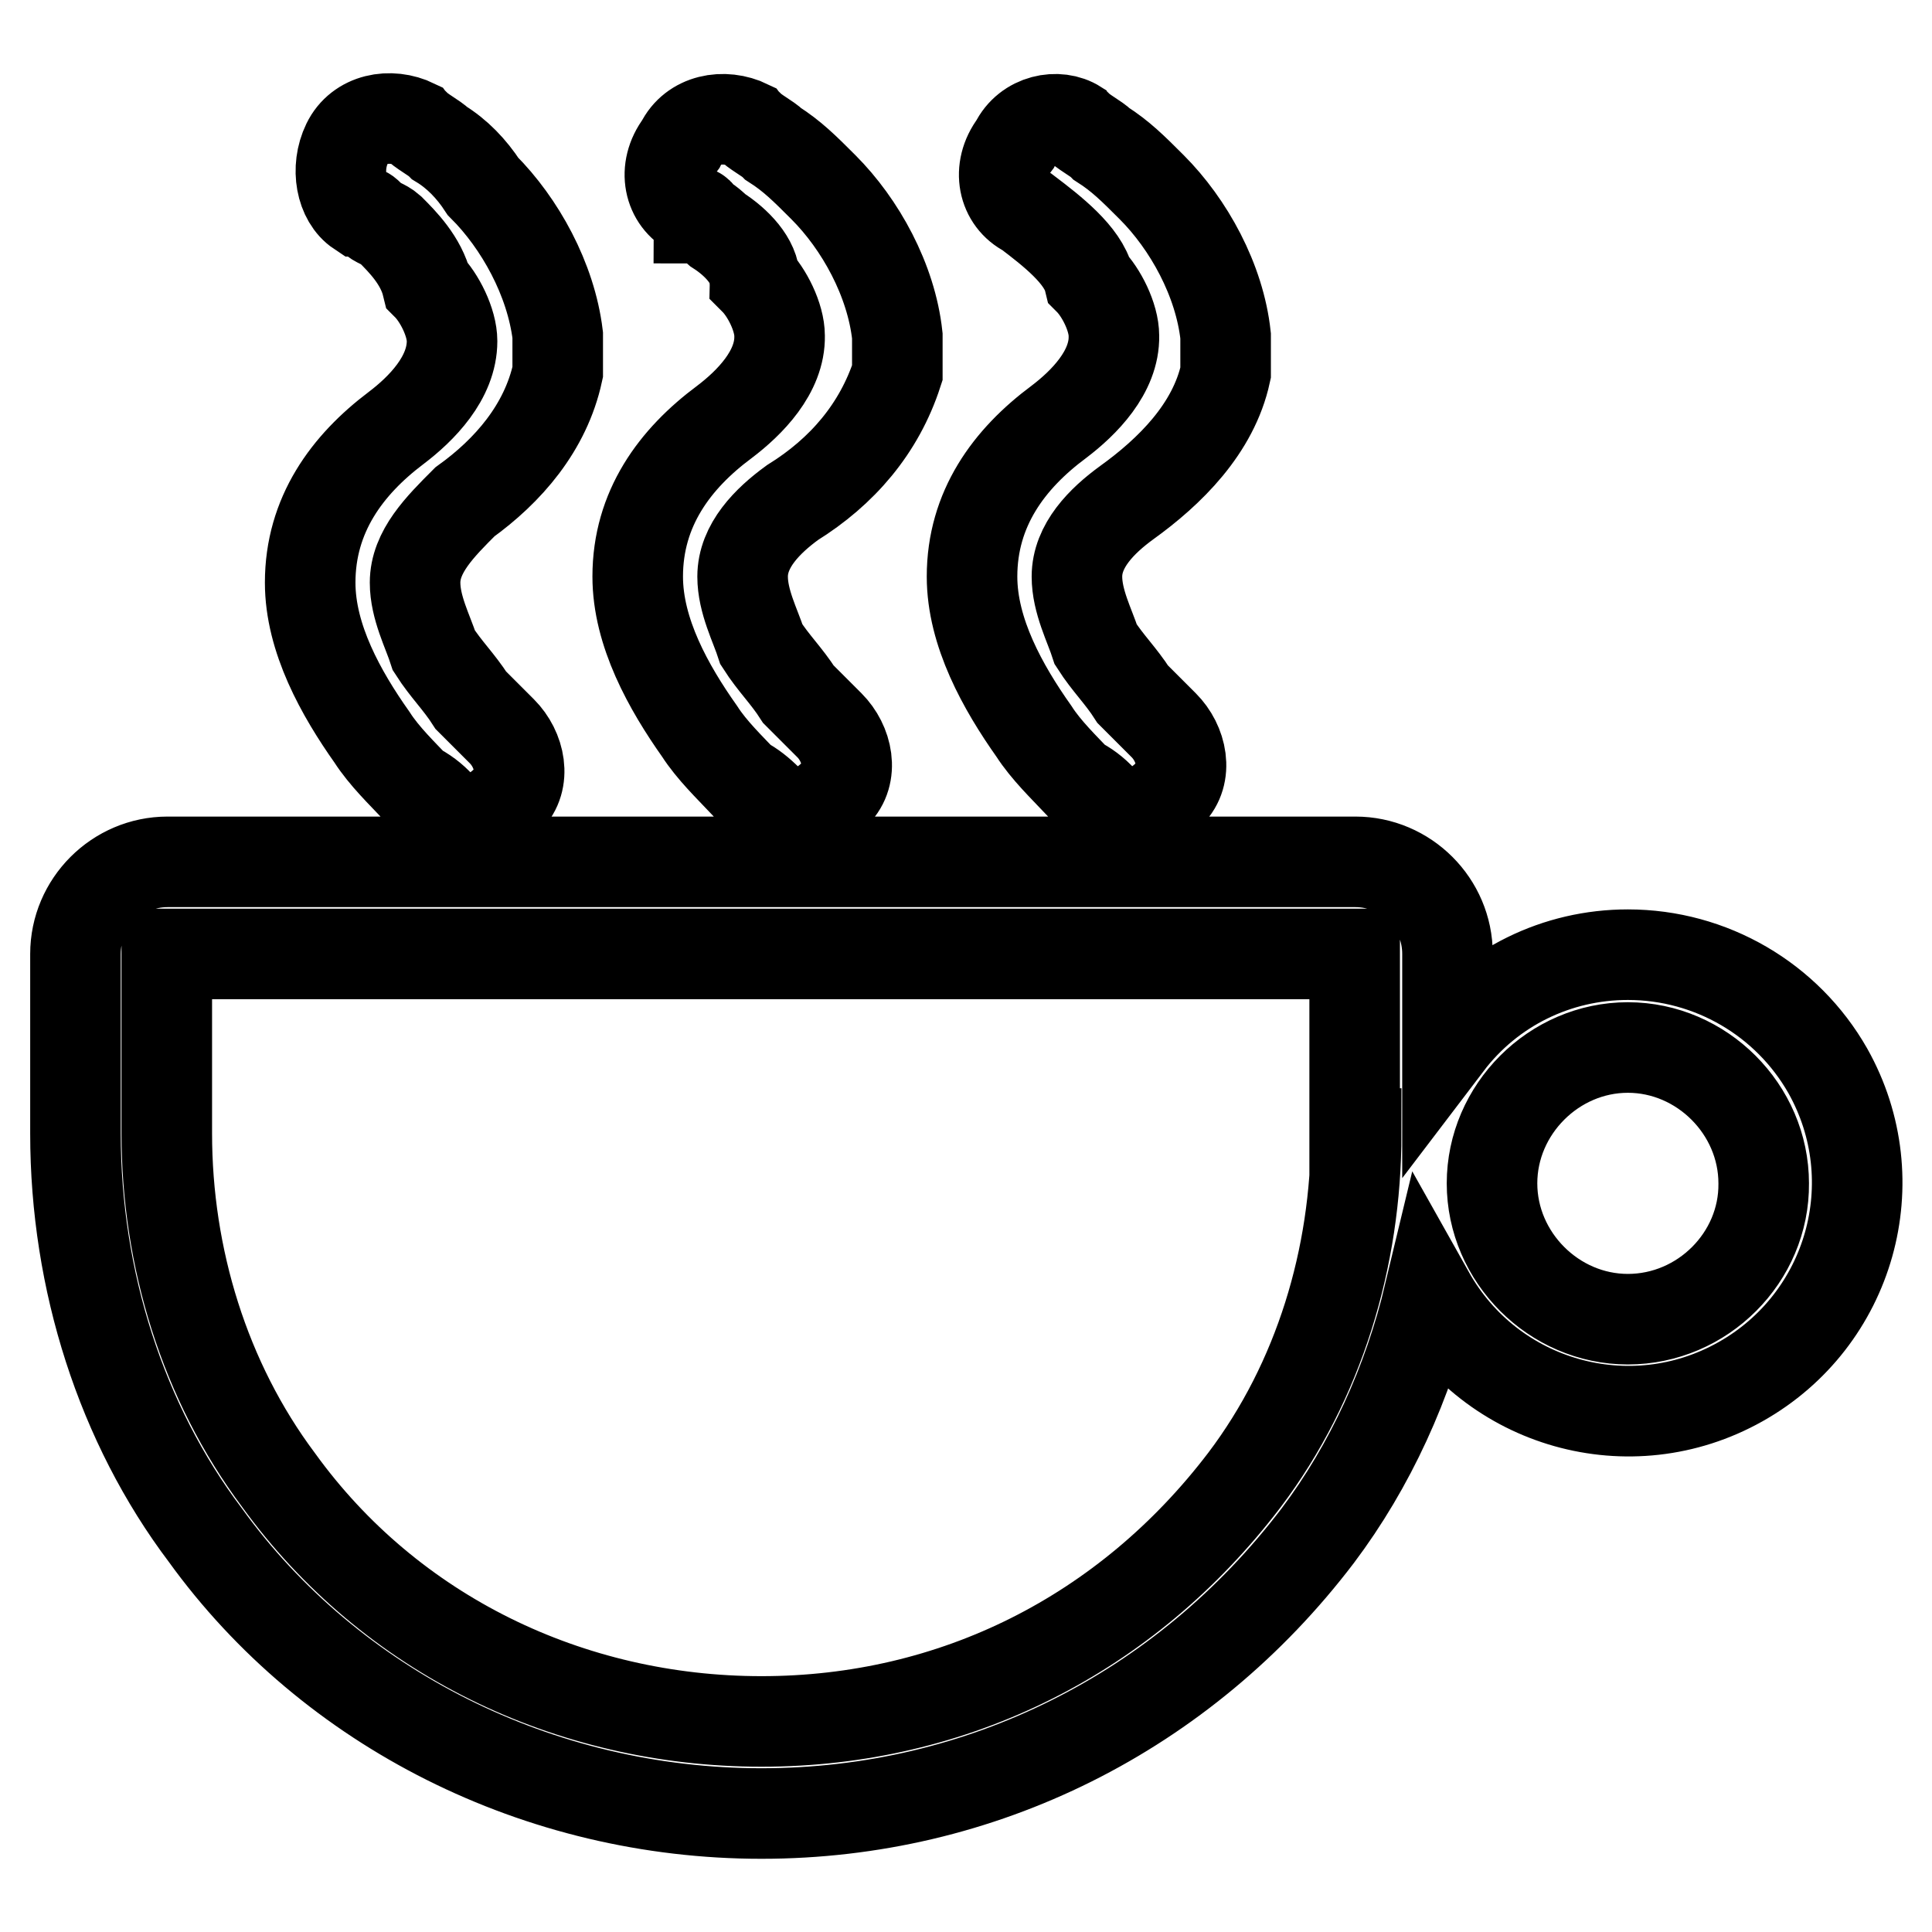 <?xml version="1.0" encoding="utf-8"?>
<!-- Svg Vector Icons : http://www.onlinewebfonts.com/icon -->
<!DOCTYPE svg PUBLIC "-//W3C//DTD SVG 1.1//EN" "http://www.w3.org/Graphics/SVG/1.1/DTD/svg11.dtd">
<svg version="1.1" xmlns="http://www.w3.org/2000/svg" xmlns:xlink="http://www.w3.org/1999/xlink" x="0px" y="0px" viewBox="0 0 256 256" enable-background="new 0 0 256 256" xml:space="preserve">
<g> <path stroke-width="12" fill-opacity="0" stroke="#000000"  d="M96,55.9c-6.6,4.9-11.5,11.5-11.5,20.5c0,7.4,4.1,14.7,8.2,20.5c1.6,2.5,4.1,4.9,5.7,6.6 c1.2,0.6,2.3,1.5,3.3,2.5c1.1,1,2.6,1.6,4.1,1.6c1.6,0,3.3-0.8,4.9-2.5c2.5-2.5,1.6-6.6-0.8-9l-4.1-4.1c-1.6-2.5-3.3-4.1-4.9-6.6 c-0.8-2.5-2.5-5.7-2.5-9c0-4.1,3.3-7.4,6.6-9.8c6.6-4.1,11.5-9.8,13.9-17.2v-4.9c-0.8-7.4-4.9-14.8-9.8-19.7 c-2.5-2.5-4.1-4.1-6.6-5.7c-0.8-0.8-2.5-1.6-3.3-2.5c-3.3-1.6-7.4-0.8-9,2.5c-2.5,3.3-1.6,7.4,1.6,9c0.8,0,0.8,0,0.8,0.8 c0.8,0,1.6,0.8,2.5,1.6c2.5,1.6,4.9,4.1,4.9,6.6c1.6,1.6,3.3,4.9,3.3,7.4C103.4,49.3,99.3,53.4,96,55.9z M52.5,56.7 C46,61.6,41.1,68.2,41.1,77.2c0,7.4,4.1,14.7,8.2,20.5c1.6,2.5,4.1,4.9,5.7,6.6c1.2,0.6,2.3,1.4,3.3,2.5c1.1,1,2.6,1.6,4.1,1.6 c1.6,0,3.3-0.8,4.9-2.5c2.5-2.5,1.6-6.6-0.8-9l-4.1-4.1c-1.6-2.5-3.3-4.1-4.9-6.6c-0.8-2.5-2.5-5.7-2.5-9c0-4.1,3.3-7.4,6.6-10.7 c5.7-4.1,10.7-9.8,12.3-17.2v-4.9C73,37,68.9,29.6,64,24.7c-1.5-2.3-3.4-4.3-5.7-5.7c-0.8-0.8-2.5-1.6-3.3-2.5 c-3.3-1.6-7.4-0.8-9,2.5c-1.6,3.3-0.8,7.4,1.6,9c0.8,0,0.8,0,1.6,0.8c0.8,0.8,1.6,0.8,2.5,1.6c1.6,1.6,4.1,4.1,4.9,7.4 c1.6,1.6,3.3,4.9,3.3,7.4C59.9,50.1,55.8,54.2,52.5,56.7z M140.3,55.9c-6.6,4.9-11.5,11.5-11.5,20.5c0,7.4,4.1,14.7,8.2,20.5 c1.6,2.5,4.1,4.9,5.7,6.6c1.2,0.6,2.3,1.4,3.3,2.5c1.1,1,2.6,1.6,4.1,1.6c1.6,0,3.3-0.8,4.9-2.5c2.5-2.5,1.6-6.6-0.8-9l-4.1-4.1 c-1.6-2.5-3.3-4.1-4.9-6.6c-0.8-2.5-2.5-5.7-2.5-9c0-4.1,3.3-7.4,6.6-9.8c5.7-4.1,11.5-9.8,13.1-17.2v-4.9 c-0.8-7.4-4.9-14.8-9.8-19.7c-2.5-2.5-4.1-4.1-6.6-5.7c-0.8-0.8-2.5-1.6-3.3-2.5c-2.5-1.6-6.6-0.8-8.2,2.5c-2.5,3.3-1.6,7.4,1.6,9 c3.3,2.5,7.4,5.7,8.2,9c1.6,1.6,3.3,4.9,3.3,7.4C147.7,49.3,143.6,53.4,140.3,55.9z M215.7,126.5c-9.4,0-18.2,4.3-23.9,11.8v-11.9 c0-6.7-5.5-12.2-12.2-12.2H22.2c-6.7,0-12.2,5.5-12.2,12.2v23.8c0,19.5,6.1,38.5,17.2,53.2c16.6,23,44.2,36.9,73.7,36.9 c29.1,0,55.9-13.4,73.7-36.8c7-9.3,12-20.3,14.8-32c8.2,14.6,26.6,19.8,41.2,11.6c14.6-8.2,19.8-26.6,11.6-41.2 C236.8,132.4,226.7,126.5,215.7,126.5L215.7,126.5z M179.7,150.2c0,16.4-4.9,32.8-14.8,45.9c-15.6,20.5-38.5,32-64,32 c-25.4,0-49.2-11.5-64-32c-9.8-13.1-14.8-29.5-14.8-45.9v-23.8h157.4V150.2z M215.7,174.8c-9.8,0-18-8.2-18-18c0-9.8,8.2-18,18-18 s18,8.2,18,18C233.8,166.6,225.6,174.8,215.7,174.8z"/></g>
</svg>